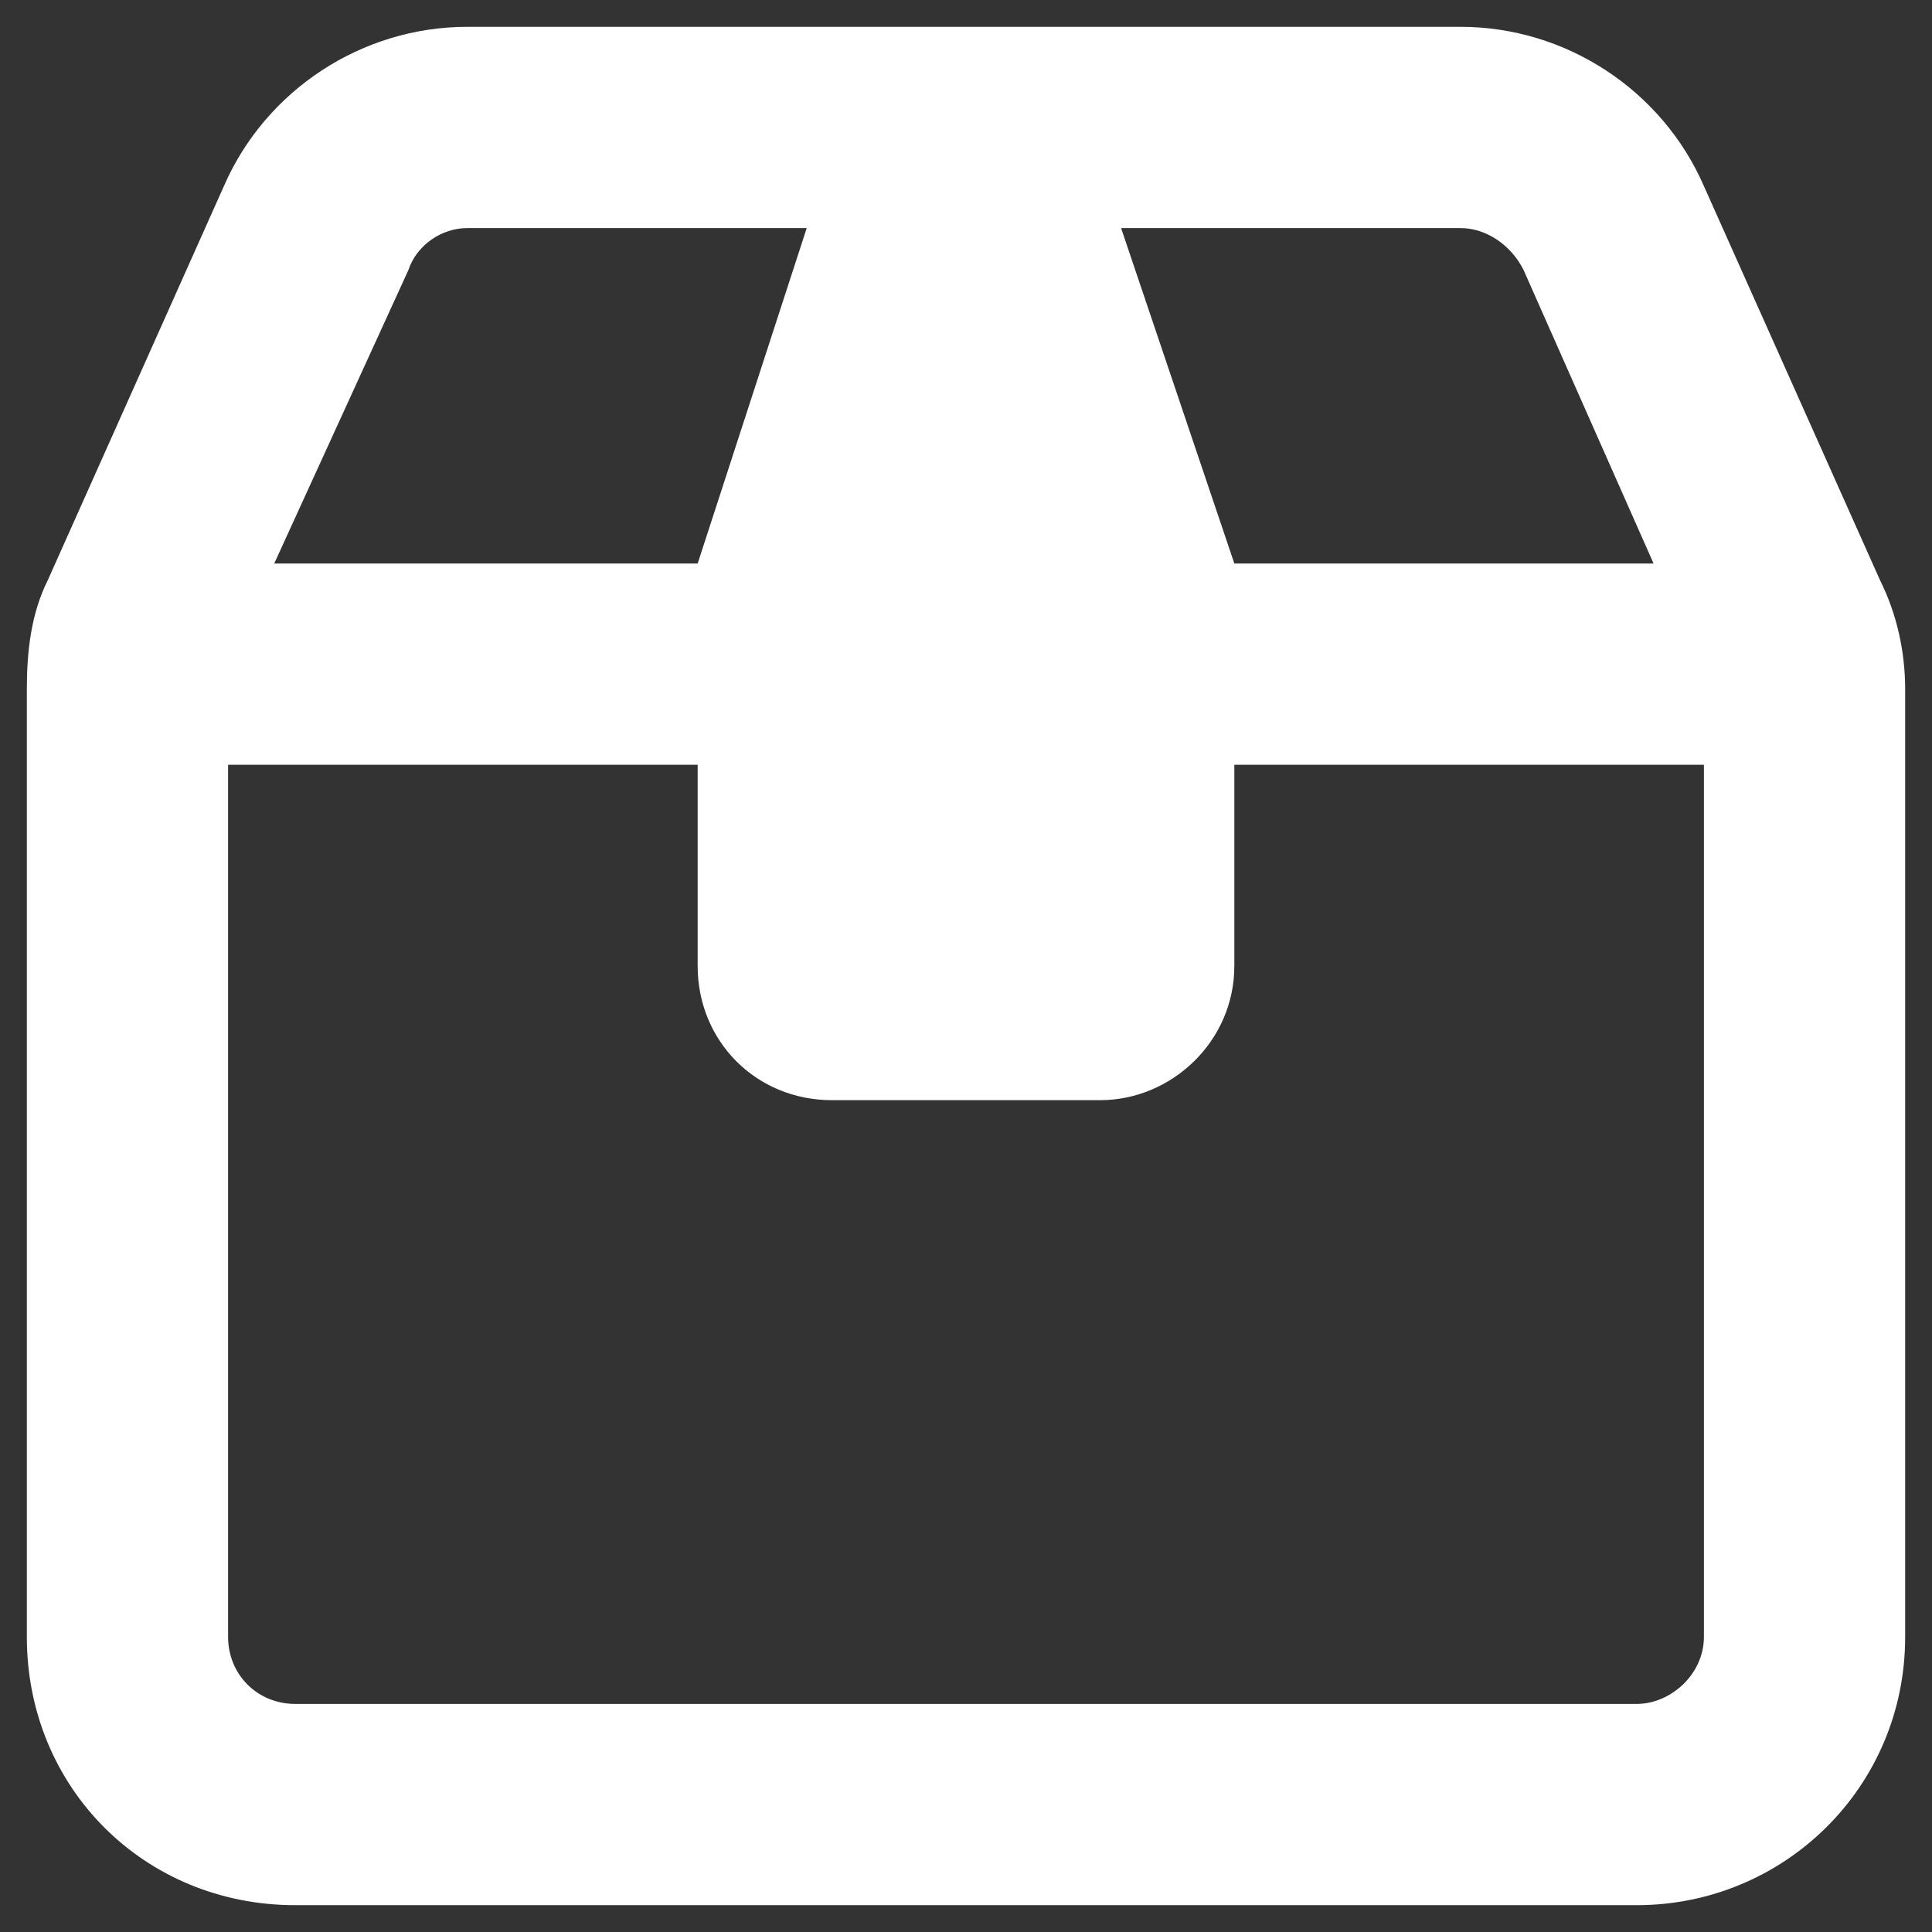 <svg xmlns="http://www.w3.org/2000/svg" fill="none" viewBox="0 0 18 18" height="18" width="18">
<rect x="0" y="0" width="18" height="18" fill="#333333" stroke="none"/>
<path fill="white" d="M10.445 2.125L11.5 5.25H15.406L14.195 2.516C14.078 2.281 13.844 2.125 13.609 2.125H10.445ZM7.516 2.125H4.352C4.117 2.125 3.883 2.281 3.805 2.516L2.555 5.25H6.5L7.516 2.125ZM6.5 7.125H2.125V15.25C2.125 15.602 2.398 15.875 2.75 15.875H15.25C15.562 15.875 15.875 15.602 15.875 15.25V7.125H11.5V9C11.5 9.703 10.914 10.25 10.25 10.25H7.75C7.047 10.25 6.5 9.703 6.5 9V7.125ZM15.875 1.734L17.516 5.406C17.672 5.719 17.75 6.07 17.75 6.422V15.25C17.75 16.656 16.617 17.75 15.25 17.75H2.75C1.344 17.75 0.25 16.656 0.25 15.25V6.422C0.25 6.07 0.289 5.719 0.445 5.406L2.086 1.734C2.477 0.836 3.375 0.25 4.352 0.25H13.609C14.586 0.25 15.484 0.836 15.875 1.734Z"></path>
</svg>
